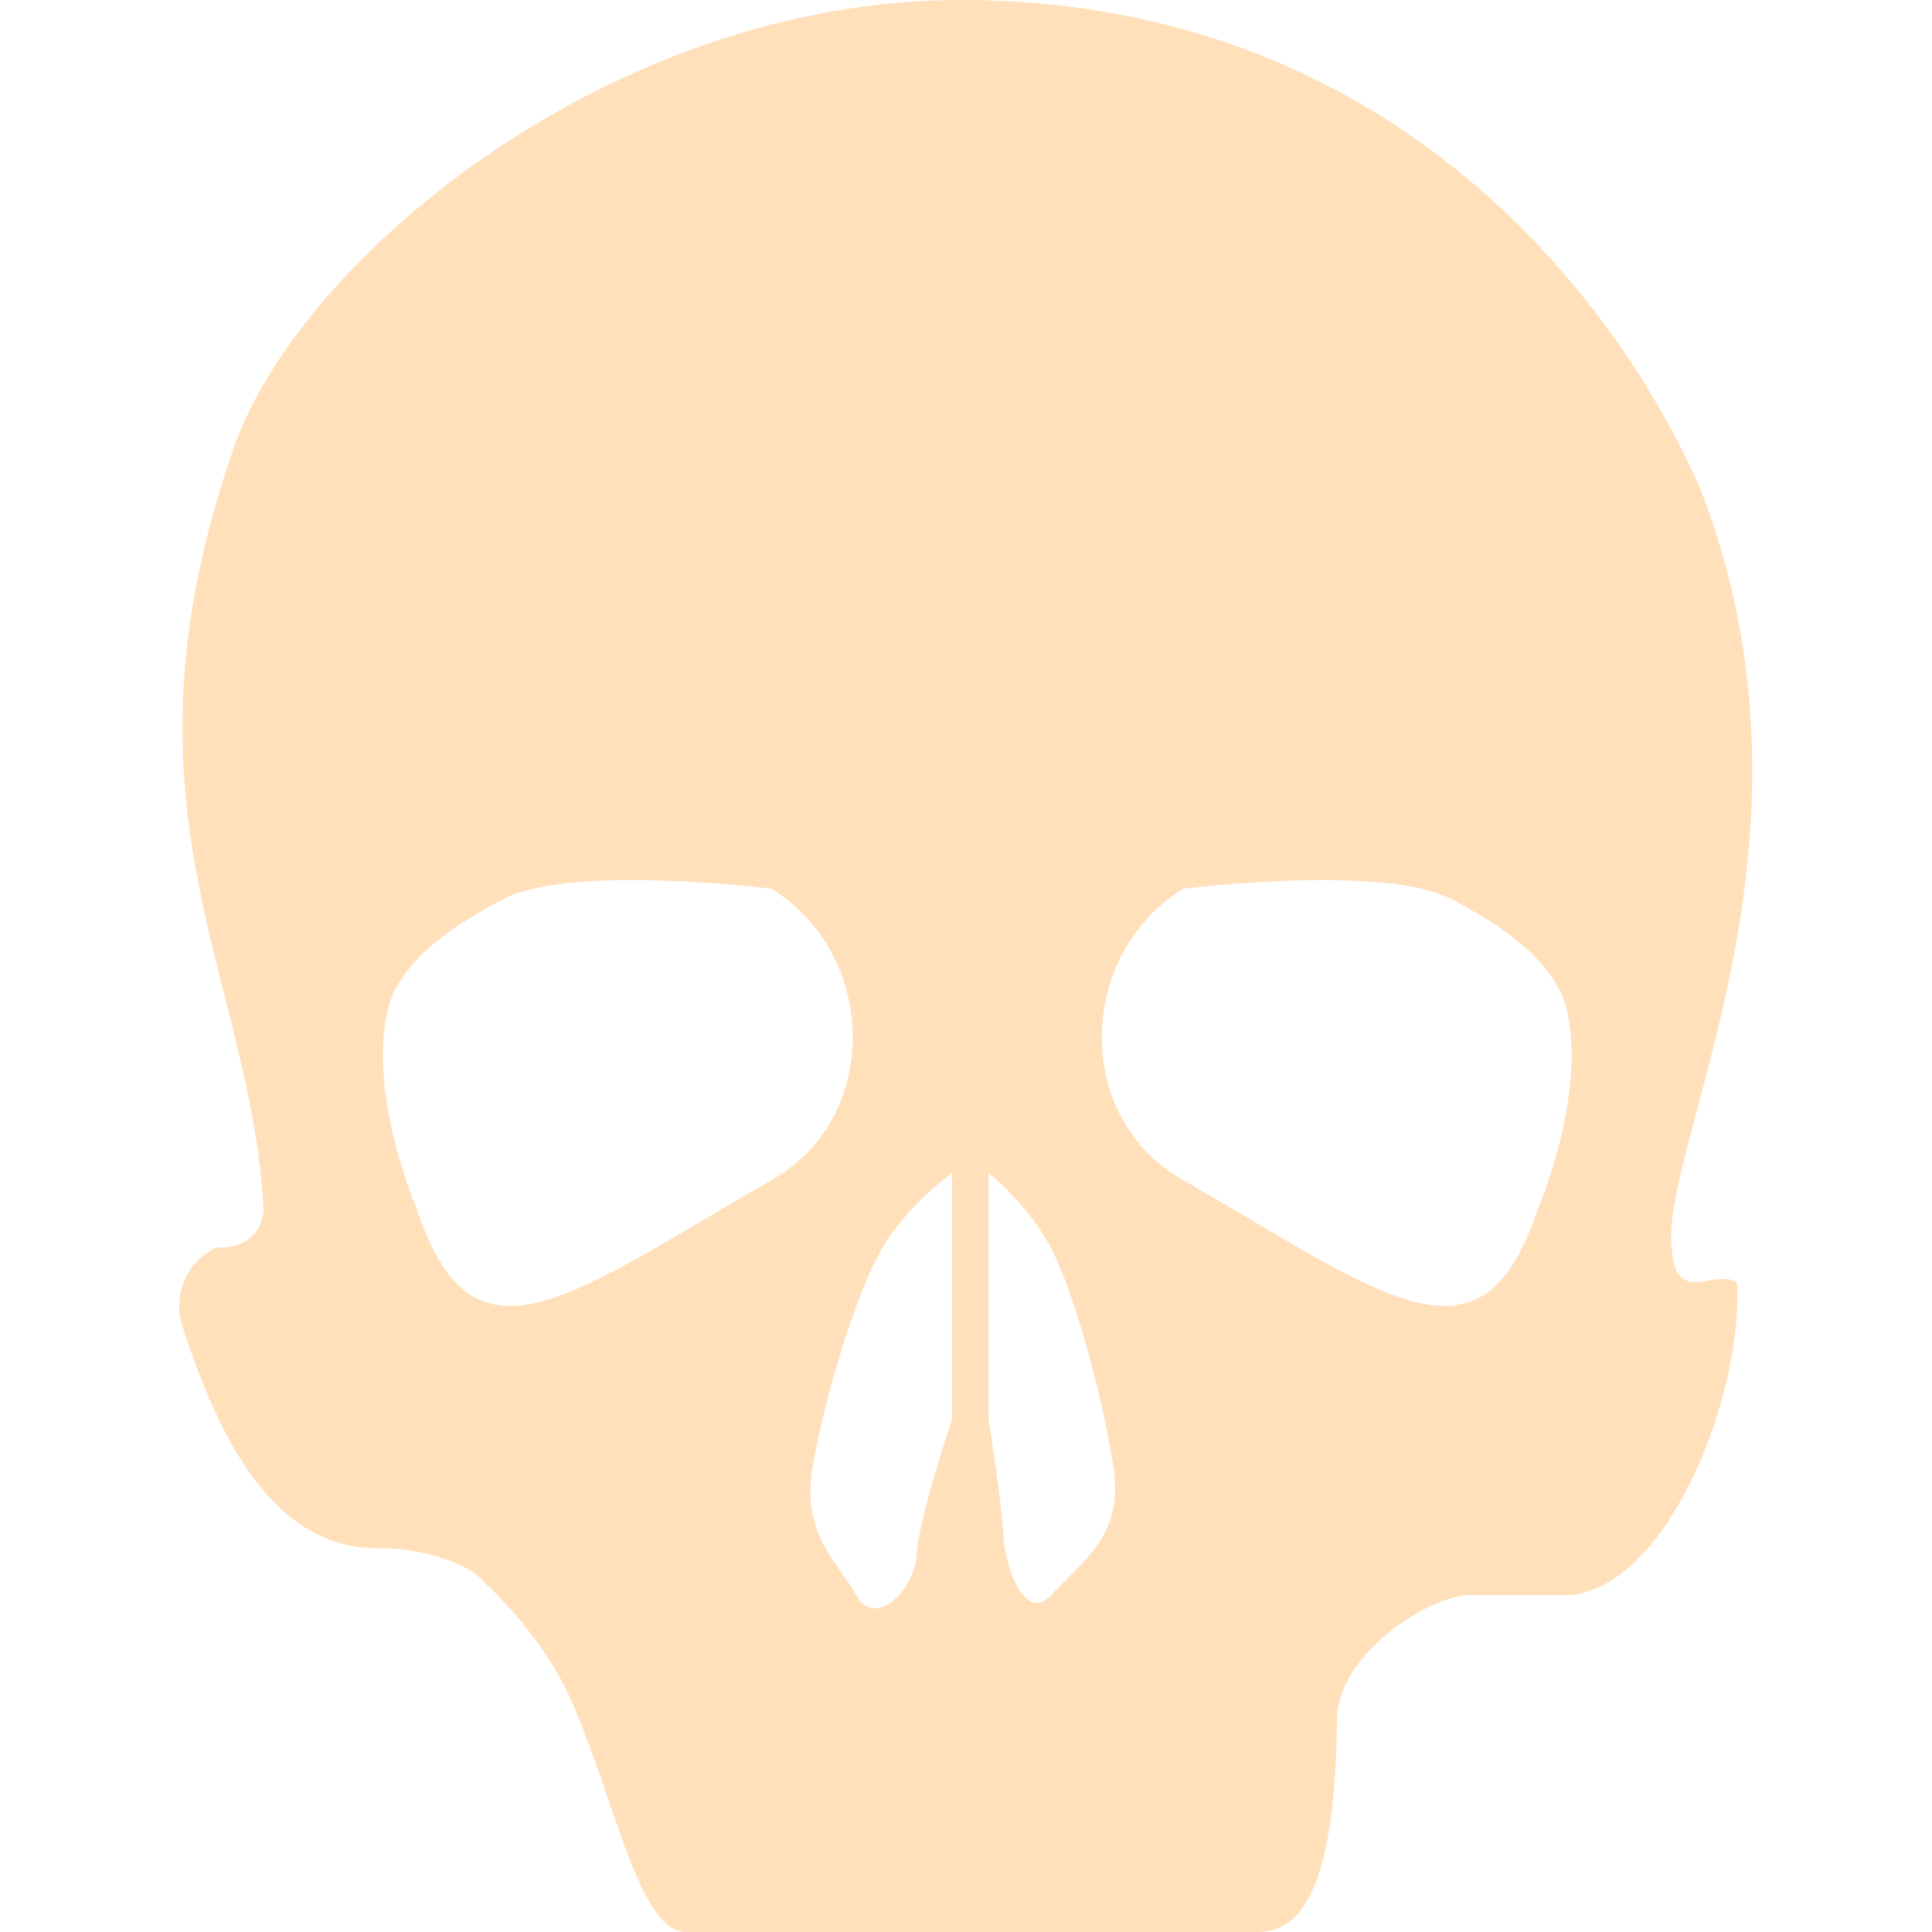 <svg xmlns="http://www.w3.org/2000/svg" version="1.1" viewBox="0 0 417 512" width="16px" height="16px">
    <path fill="#ffe0bb" d="M395.588,331.409c-3.966-26.77,43.952-108.106,7.502-201.892C380.311,77.45,319.783-0.014,207.188,0C114.392,0.012,32.112,68.338,14.54,118.453c-33.596,95.812,4.847,140.265,7.81,202.411c-1.302,11.064-12.532,9.725-12.532,9.725c-7.851,3.695-11.636,12.652-8.969,20.909c10.327,31.969,25.274,59.497,52.763,58.821c7.774-0.191,22.856,3.056,27.481,9.308c0,0,15.238,13.405,23.262,32.056C115.636,477.903,122.077,512,134.183,512c0,0,139.322,0,151.69,0c15.475,0,20.509-21.963,20.956-56.413c0.227-17.464,24.668-32.908,35.414-32.908c10.746,0,27.115,0,27.115,0c26.127-3.544,45.192-54.23,43.468-82.85C406.753,336.194,396.651,345.942,395.588,331.409z M158.013,312.092c-55.294,31.9-80.105,53.167-94.992,8.507c0,0-13.054-30.076-7.798-52.812c3.543-15.324,23.096-25.43,30.482-29.419c17.722-9.57,71.244-2.835,71.244-2.835C184.596,252.545,186.369,295.078,158.013,312.092z M204.794,376.201c0,0-8.756,25.946-9.381,35.676c-0.626,9.73-11.035,19.883-16.038,10.802c-5.003-9.081-14.607-15.991-11.48-34.153c3.127-18.162,11.257-45.243,18.137-57.294c6.88-12.051,18.762-20.381,18.762-20.381V376.201z M231.124,422.679c-6.89,7.421-12.2-6.575-12.76-16.305c-0.56-9.729-3.883-30.173-3.883-30.173v-65.35c0,0,10.64,8.329,16.8,20.381c6.16,12.051,13.44,39.131,16.24,57.294C250.321,406.688,240.34,412.755,231.124,422.679z M359.966,320.599c-14.887,44.66-39.698,23.393-94.992-8.507c-28.356-17.013-26.584-59.547,1.063-76.56c0,0,53.522-6.735,71.244,2.835c7.386,3.989,26.94,14.095,30.482,29.419C373.02,290.522,359.966,320.599,359.966,320.599z"/>
</svg>
